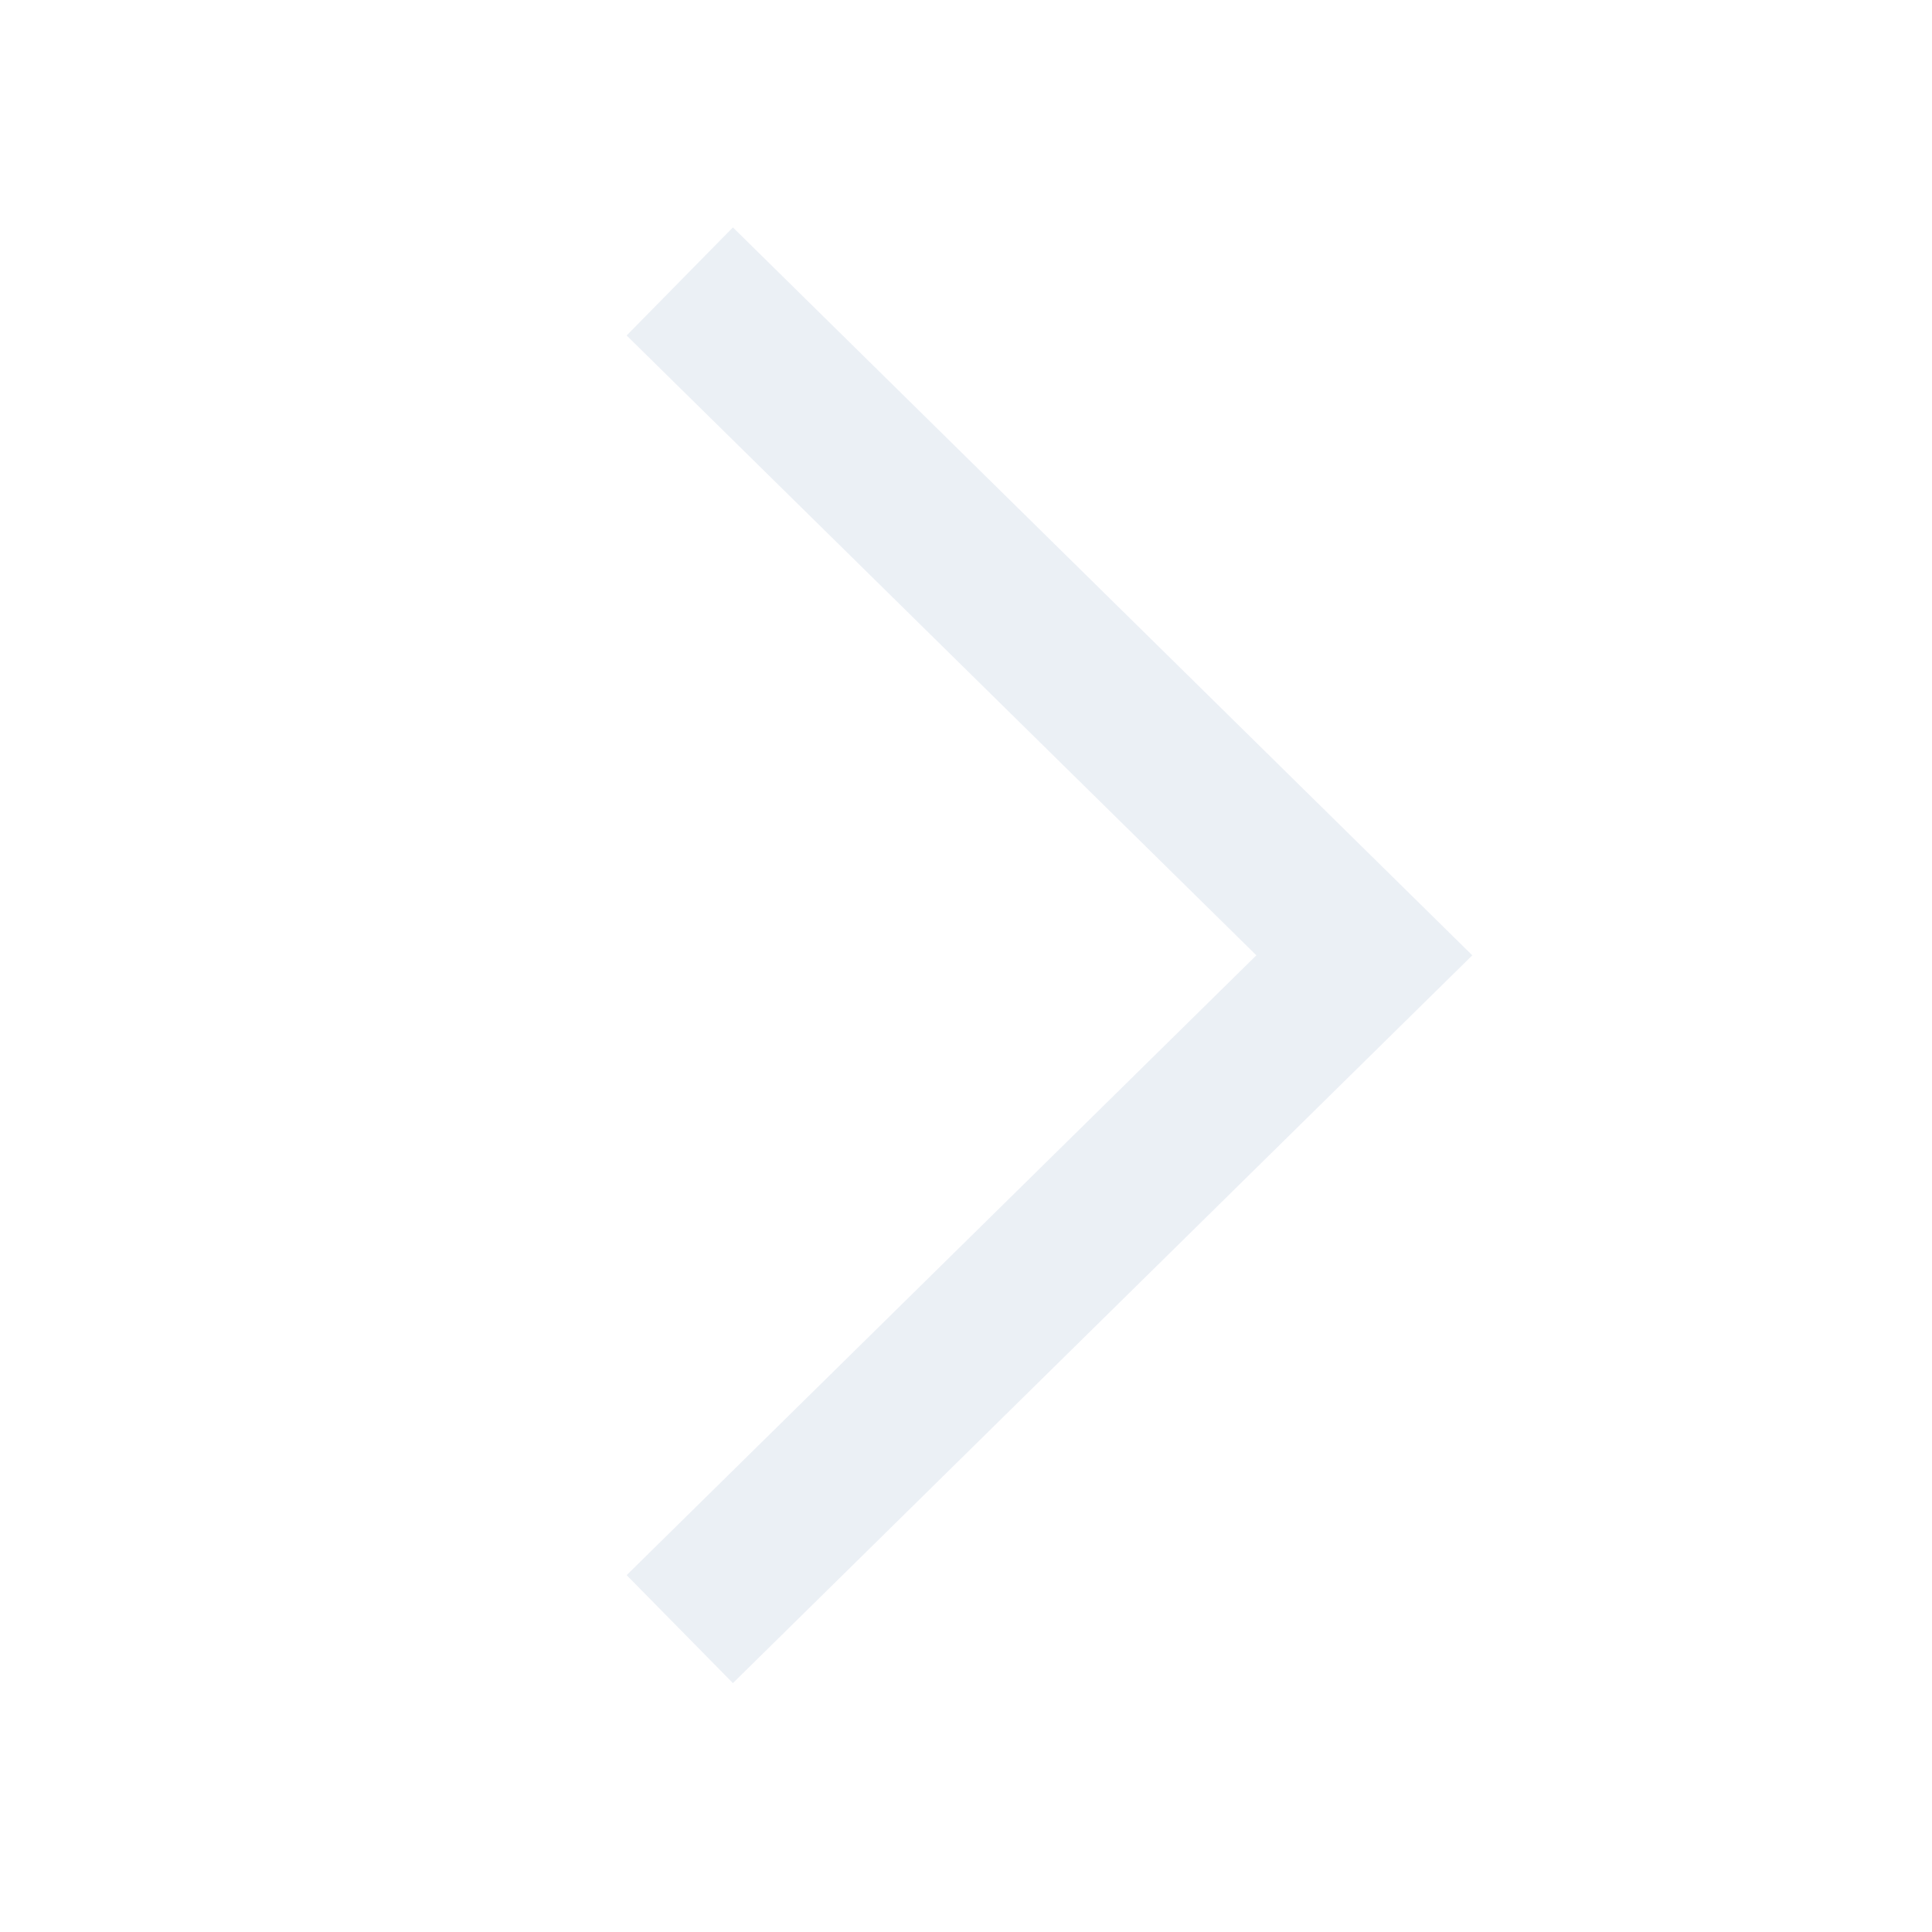 <svg width="17" height="17" viewBox="0 0 17 17" fill="none" xmlns="http://www.w3.org/2000/svg">
<g opacity="0.3">
<path fill-rule="evenodd" clip-rule="evenodd" d="M11.055 8.406L5.514 2.952L6.449 2.001L12.955 8.406L6.449 14.81L5.514 13.86L11.055 8.406Z" fill="#BDCBDF"/>
</g>
</svg>
